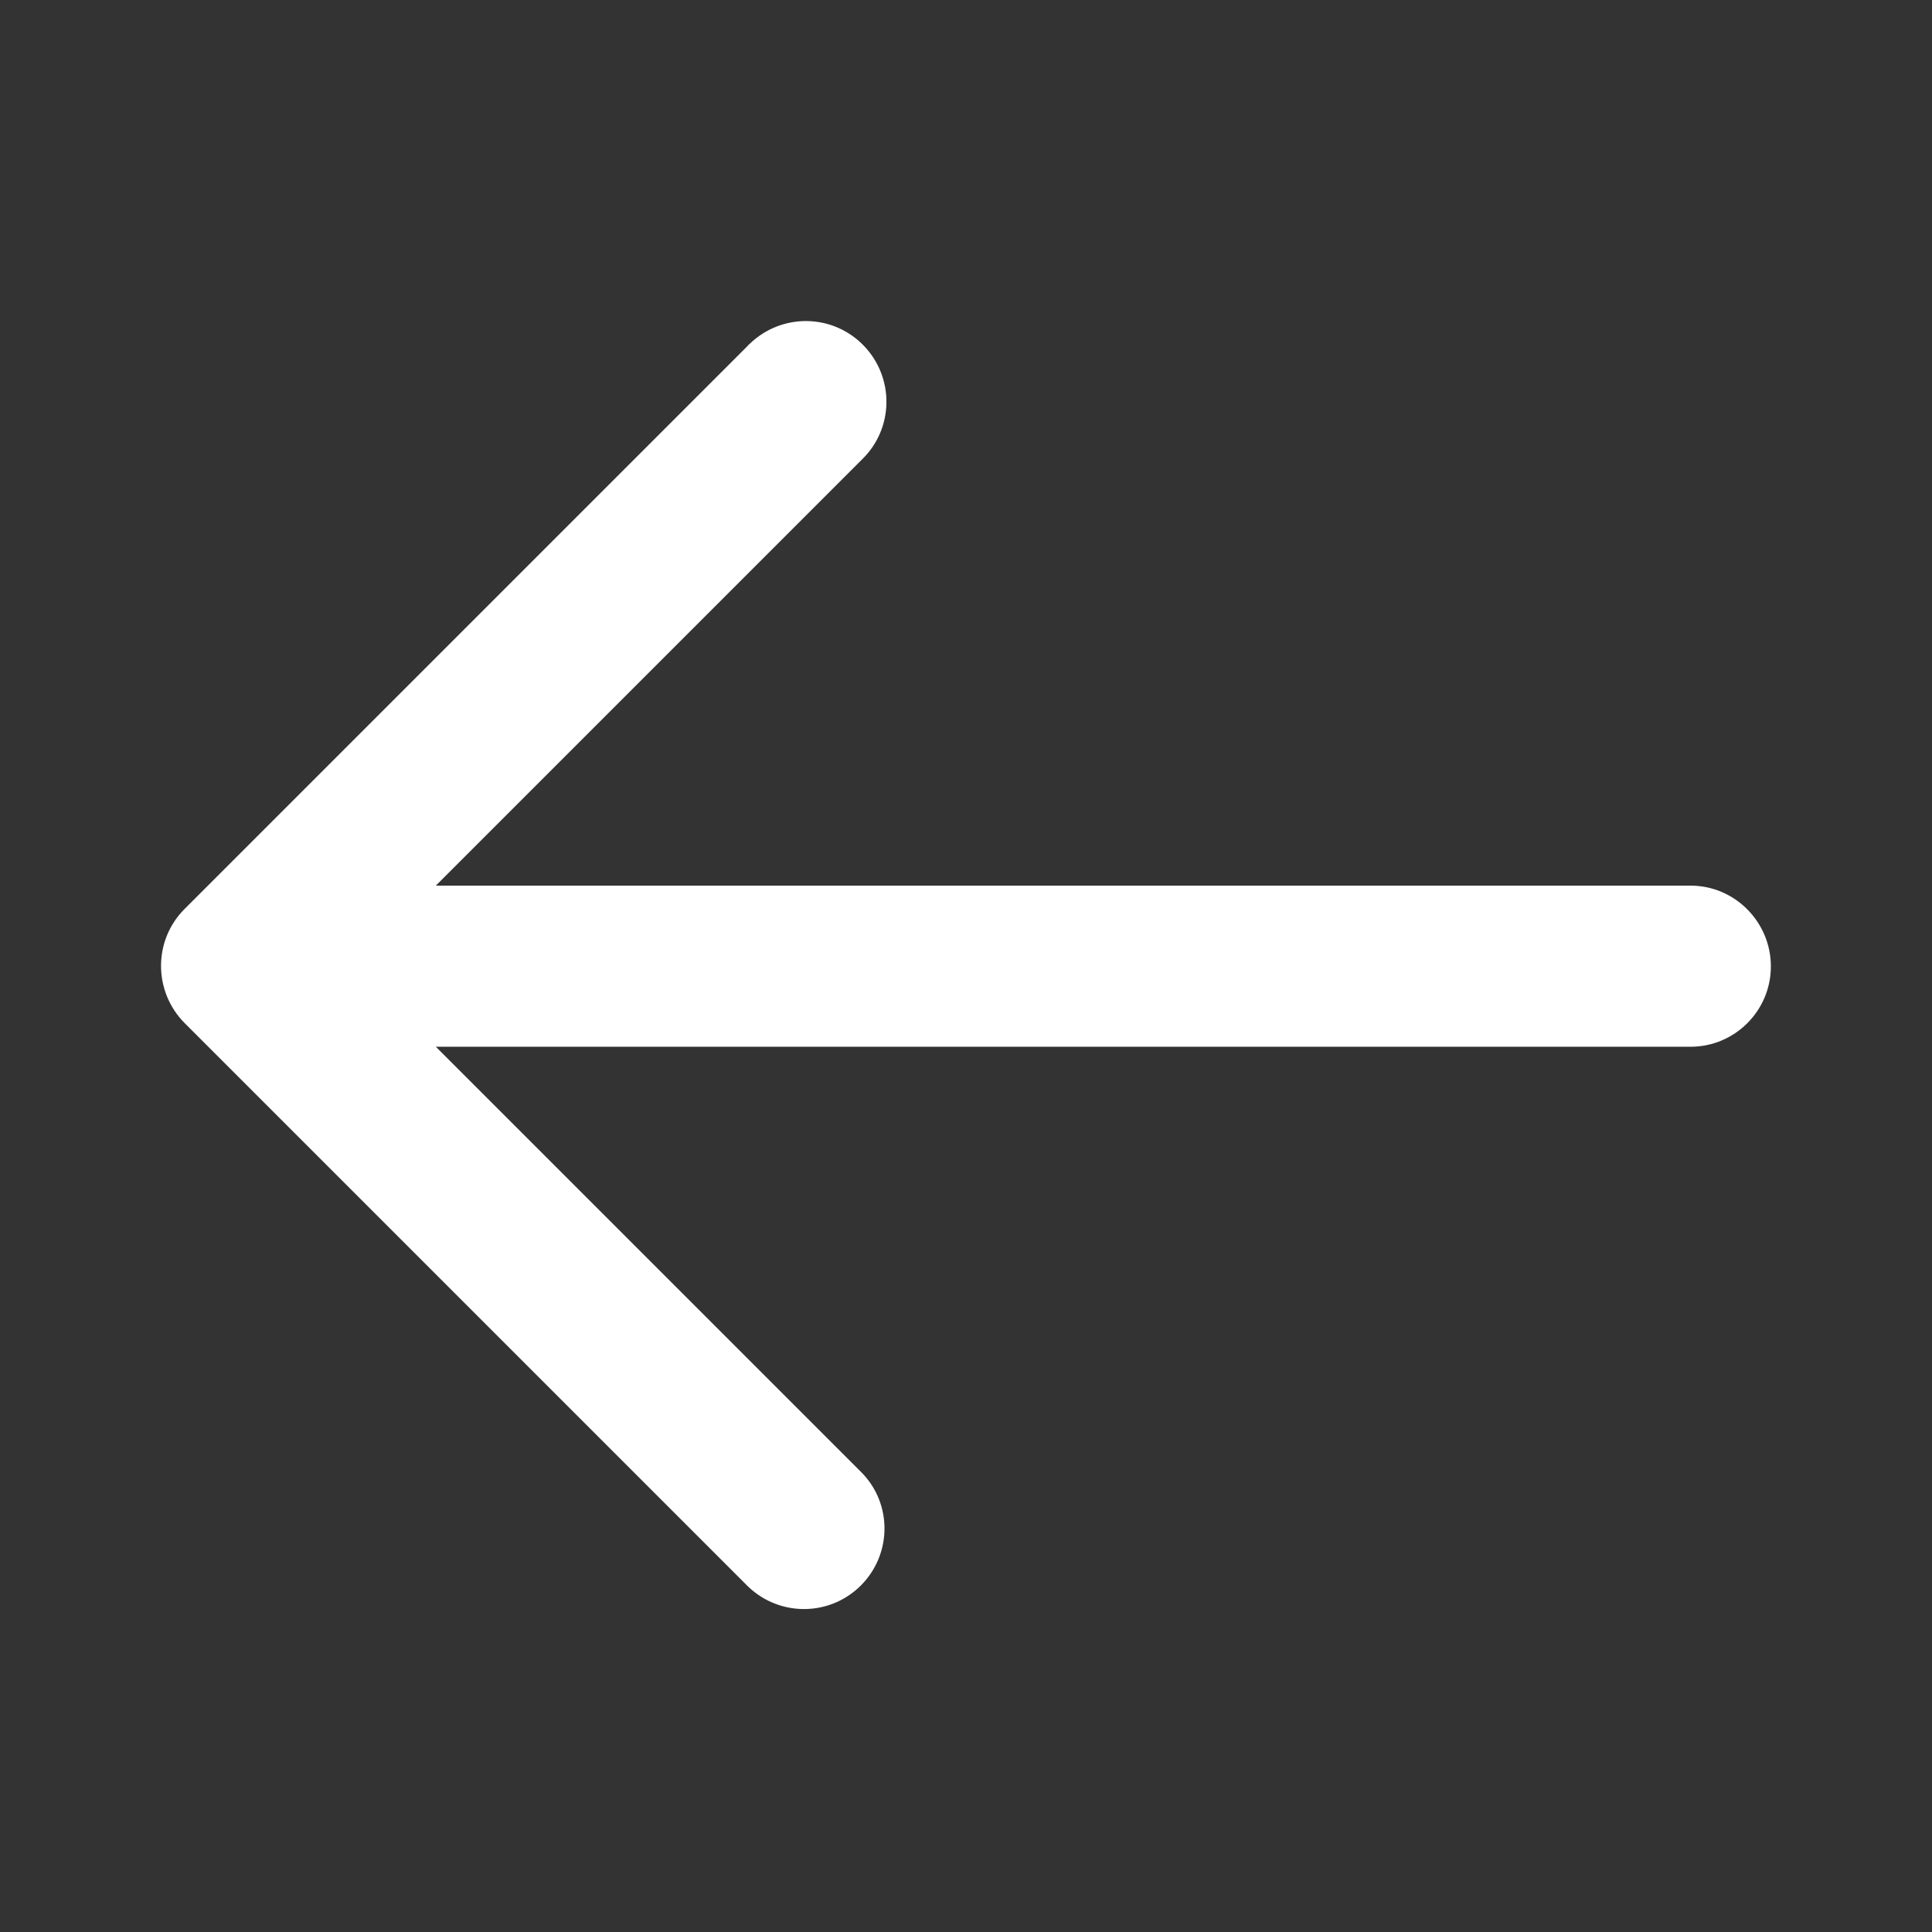 <?xml version="1.0" encoding="utf-8"?>
<!-- Generator: Adobe Illustrator 28.3.0, SVG Export Plug-In . SVG Version: 6.00 Build 0)  -->
<svg version="1.1" id="Layer_2" xmlns="http://www.w3.org/2000/svg" xmlns:xlink="http://www.w3.org/1999/xlink" x="0px" y="0px"
	 viewBox="0 0 512 512" style="enable-background:new 0 0 512 512;" xml:space="preserve">
<rect x="0" y="0" width="512" height="512" fill="#333333" stroke="none"/>
<style type="text/css">
	.st0{fill:#FFFFFF;}
</style>
<path class="st0" d="M448,234.7H115.5l112.9-112.9c8.5-8.2,8.7-21.7,0.5-30.2s-21.7-8.7-30.2-0.5c-0.2,0.2-0.4,0.3-0.5,0.5
	L48.9,240.9c-8.3,8.3-8.3,21.8,0,30.2l149.3,149.3c8.5,8.2,22,8,30.2-0.5c8-8.3,8-21.4,0-29.6L115.5,277.4H448
	c11.8,0,21.3-9.6,21.3-21.3C469.3,244.4,459.8,234.7,448,234.7L448,234.7z"/>
</svg>
